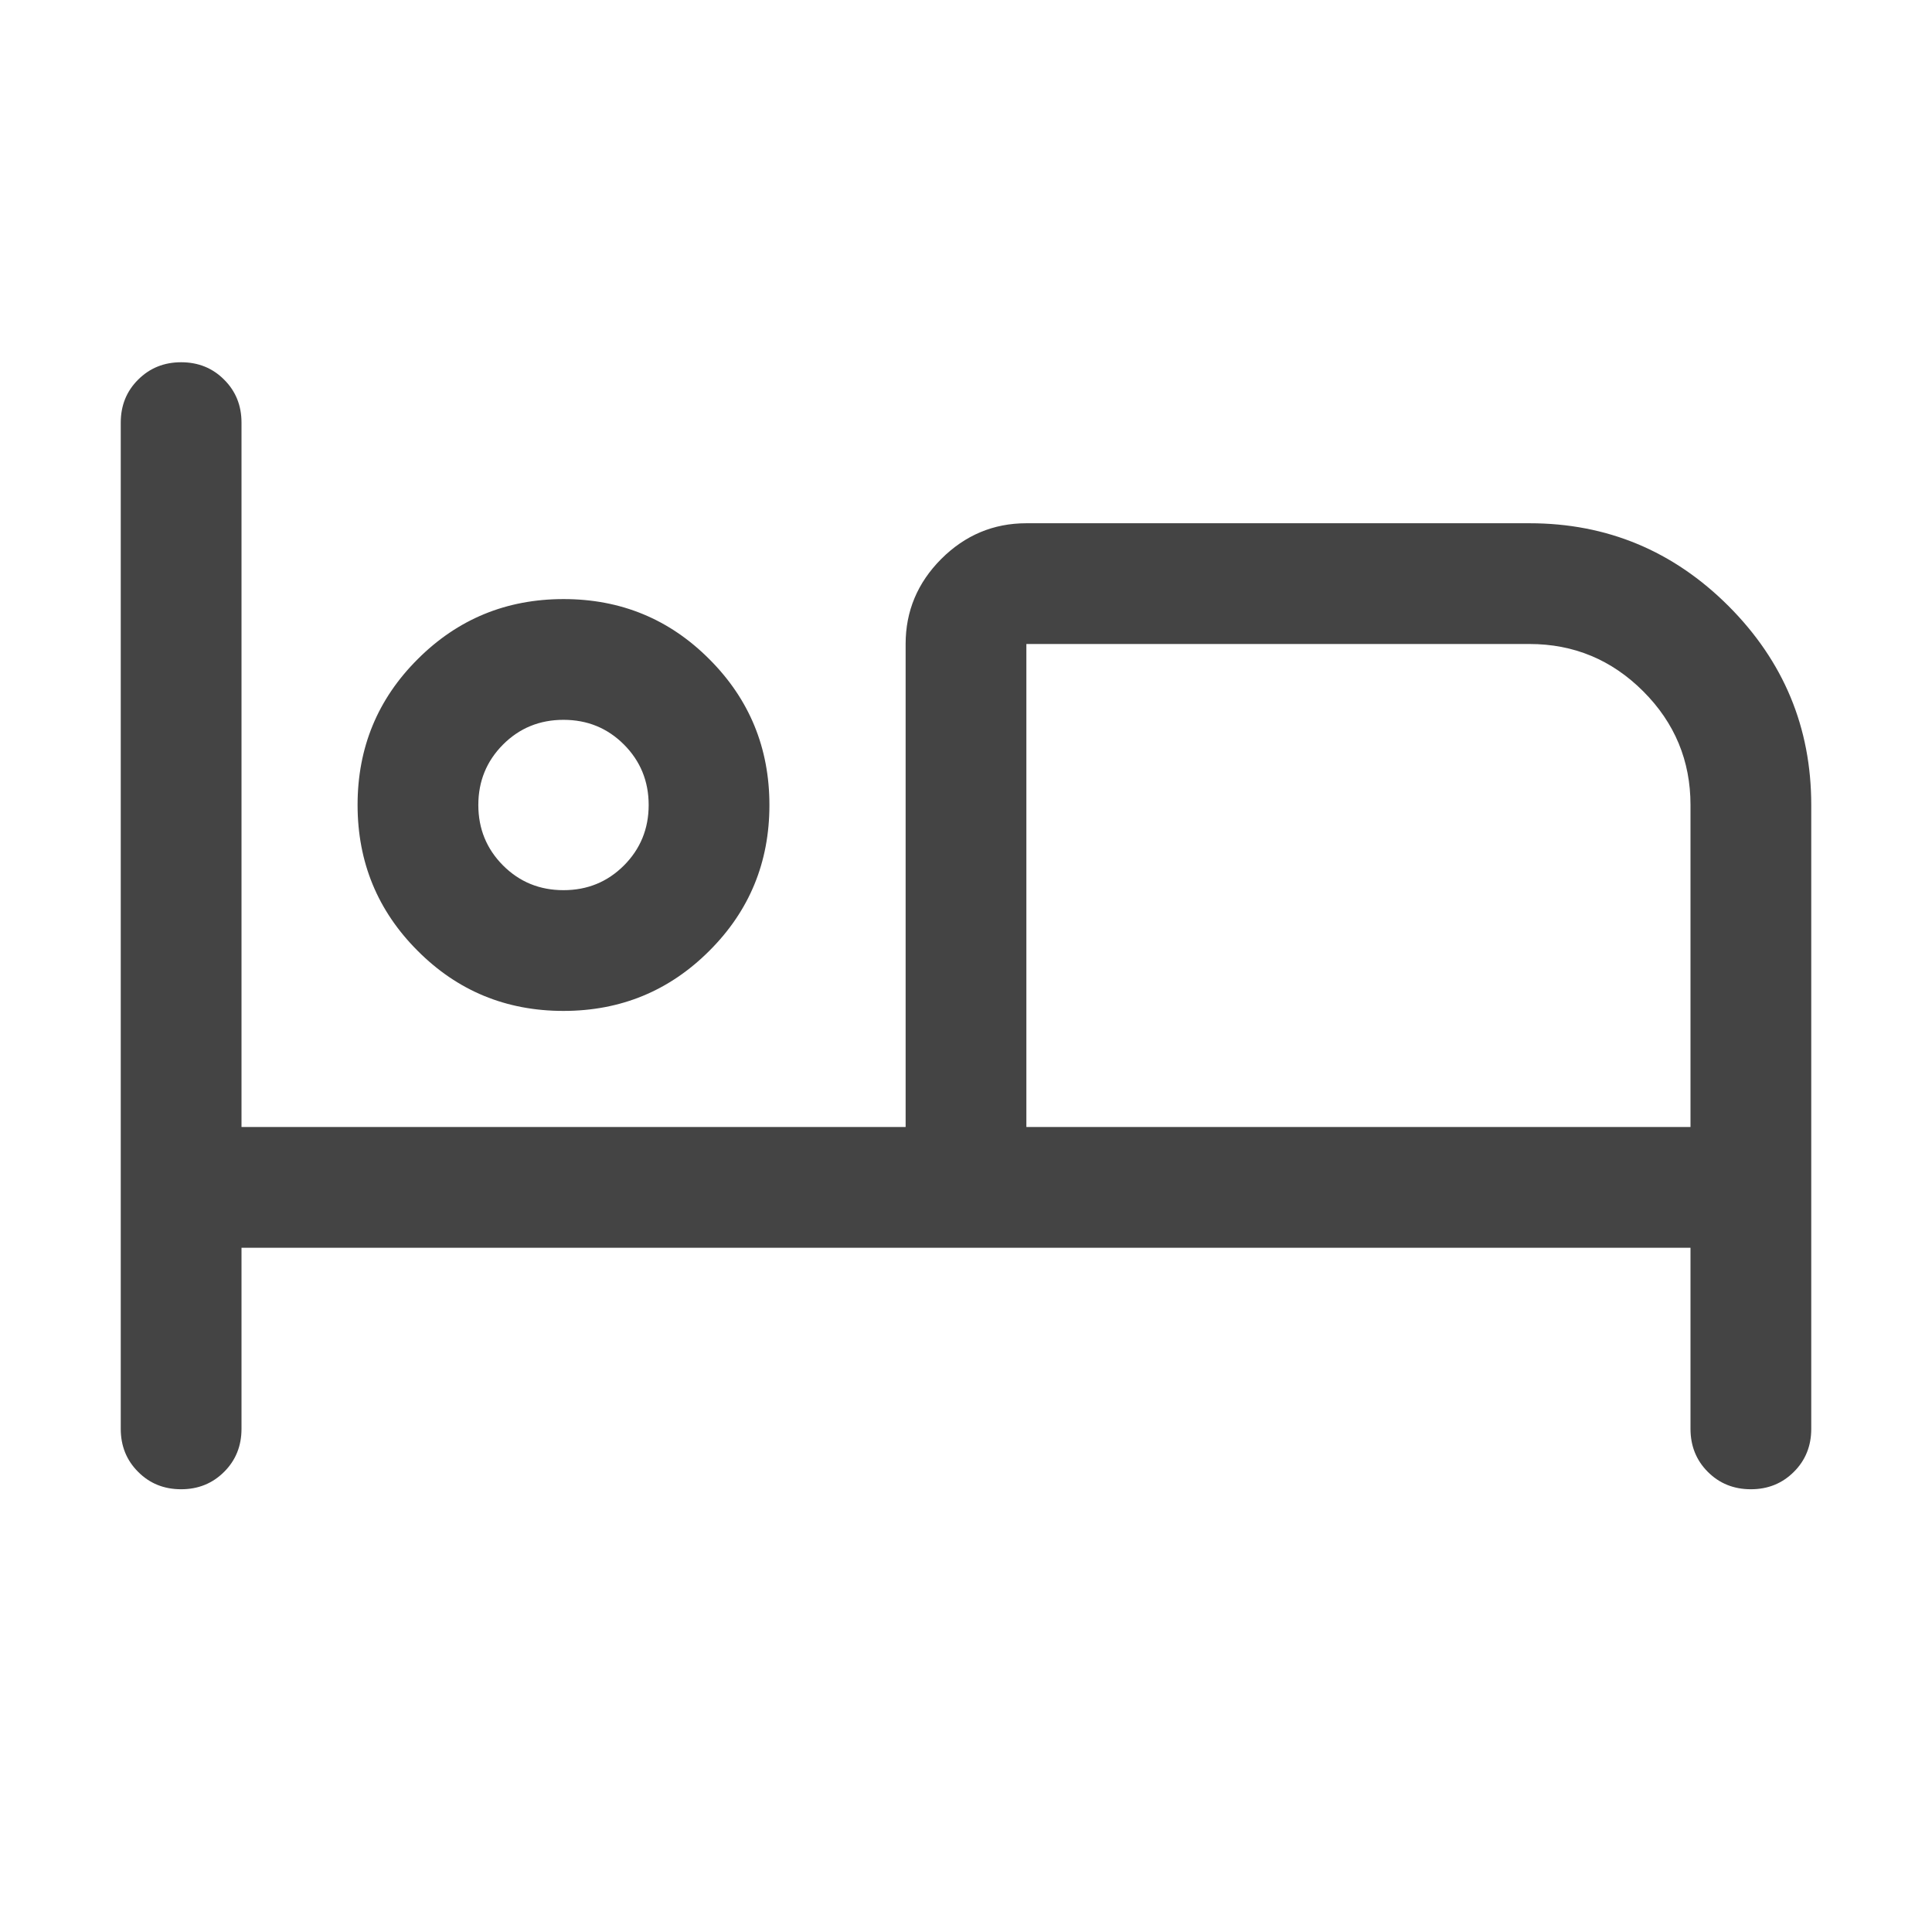 <svg width="24" height="24" viewBox="0 0 24 24" fill="none" xmlns="http://www.w3.org/2000/svg">
<mask id="mask0_605_55" style="mask-type:alpha" maskUnits="userSpaceOnUse" x="0" y="0" width="24" height="24">
<rect width="24" height="24" fill="#D9D9D9"/>
</mask>
<g mask="url(#mask0_605_55)">
<path d="M2.25 18.5C2.037 18.5 1.859 18.428 1.716 18.284C1.572 18.141 1.5 17.962 1.5 17.75V5.25C1.5 5.037 1.572 4.859 1.716 4.716C1.86 4.572 2.038 4.5 2.25 4.5C2.463 4.5 2.641 4.572 2.784 4.716C2.928 4.859 3 5.037 3 5.25V14H11.25V8C11.25 7.591 11.398 7.239 11.693 6.943C11.989 6.648 12.341 6.5 12.75 6.5H19C19.962 6.5 20.786 6.843 21.472 7.528C22.157 8.214 22.5 9.037 22.5 10V17.75C22.5 17.962 22.428 18.141 22.284 18.284C22.14 18.428 21.962 18.5 21.75 18.5C21.537 18.5 21.359 18.428 21.215 18.284C21.072 18.141 21 17.962 21 17.75V15.5H3V17.75C3 17.962 2.928 18.141 2.784 18.284C2.64 18.428 2.462 18.5 2.25 18.5ZM6.999 12.558C6.288 12.558 5.684 12.309 5.188 11.811C4.691 11.314 4.442 10.71 4.442 9.999C4.442 9.288 4.691 8.684 5.189 8.188C5.686 7.691 6.29 7.442 7.001 7.442C7.712 7.442 8.316 7.691 8.812 8.189C9.309 8.686 9.558 9.29 9.558 10.001C9.558 10.712 9.309 11.316 8.811 11.812C8.314 12.309 7.71 12.558 6.999 12.558ZM12.75 14H21V10C21 9.45 20.804 8.979 20.413 8.588C20.021 8.196 19.55 8 19 8H12.75V14ZM7 11.058C7.296 11.058 7.546 10.956 7.751 10.751C7.955 10.546 8.058 10.296 8.058 10C8.058 9.704 7.955 9.454 7.751 9.249C7.546 9.044 7.296 8.942 7 8.942C6.704 8.942 6.454 9.044 6.249 9.249C6.045 9.454 5.942 9.704 5.942 10C5.942 10.296 6.045 10.546 6.249 10.751C6.454 10.956 6.704 11.058 7 11.058Z" fill="#444444"/>
</g>
</svg>
